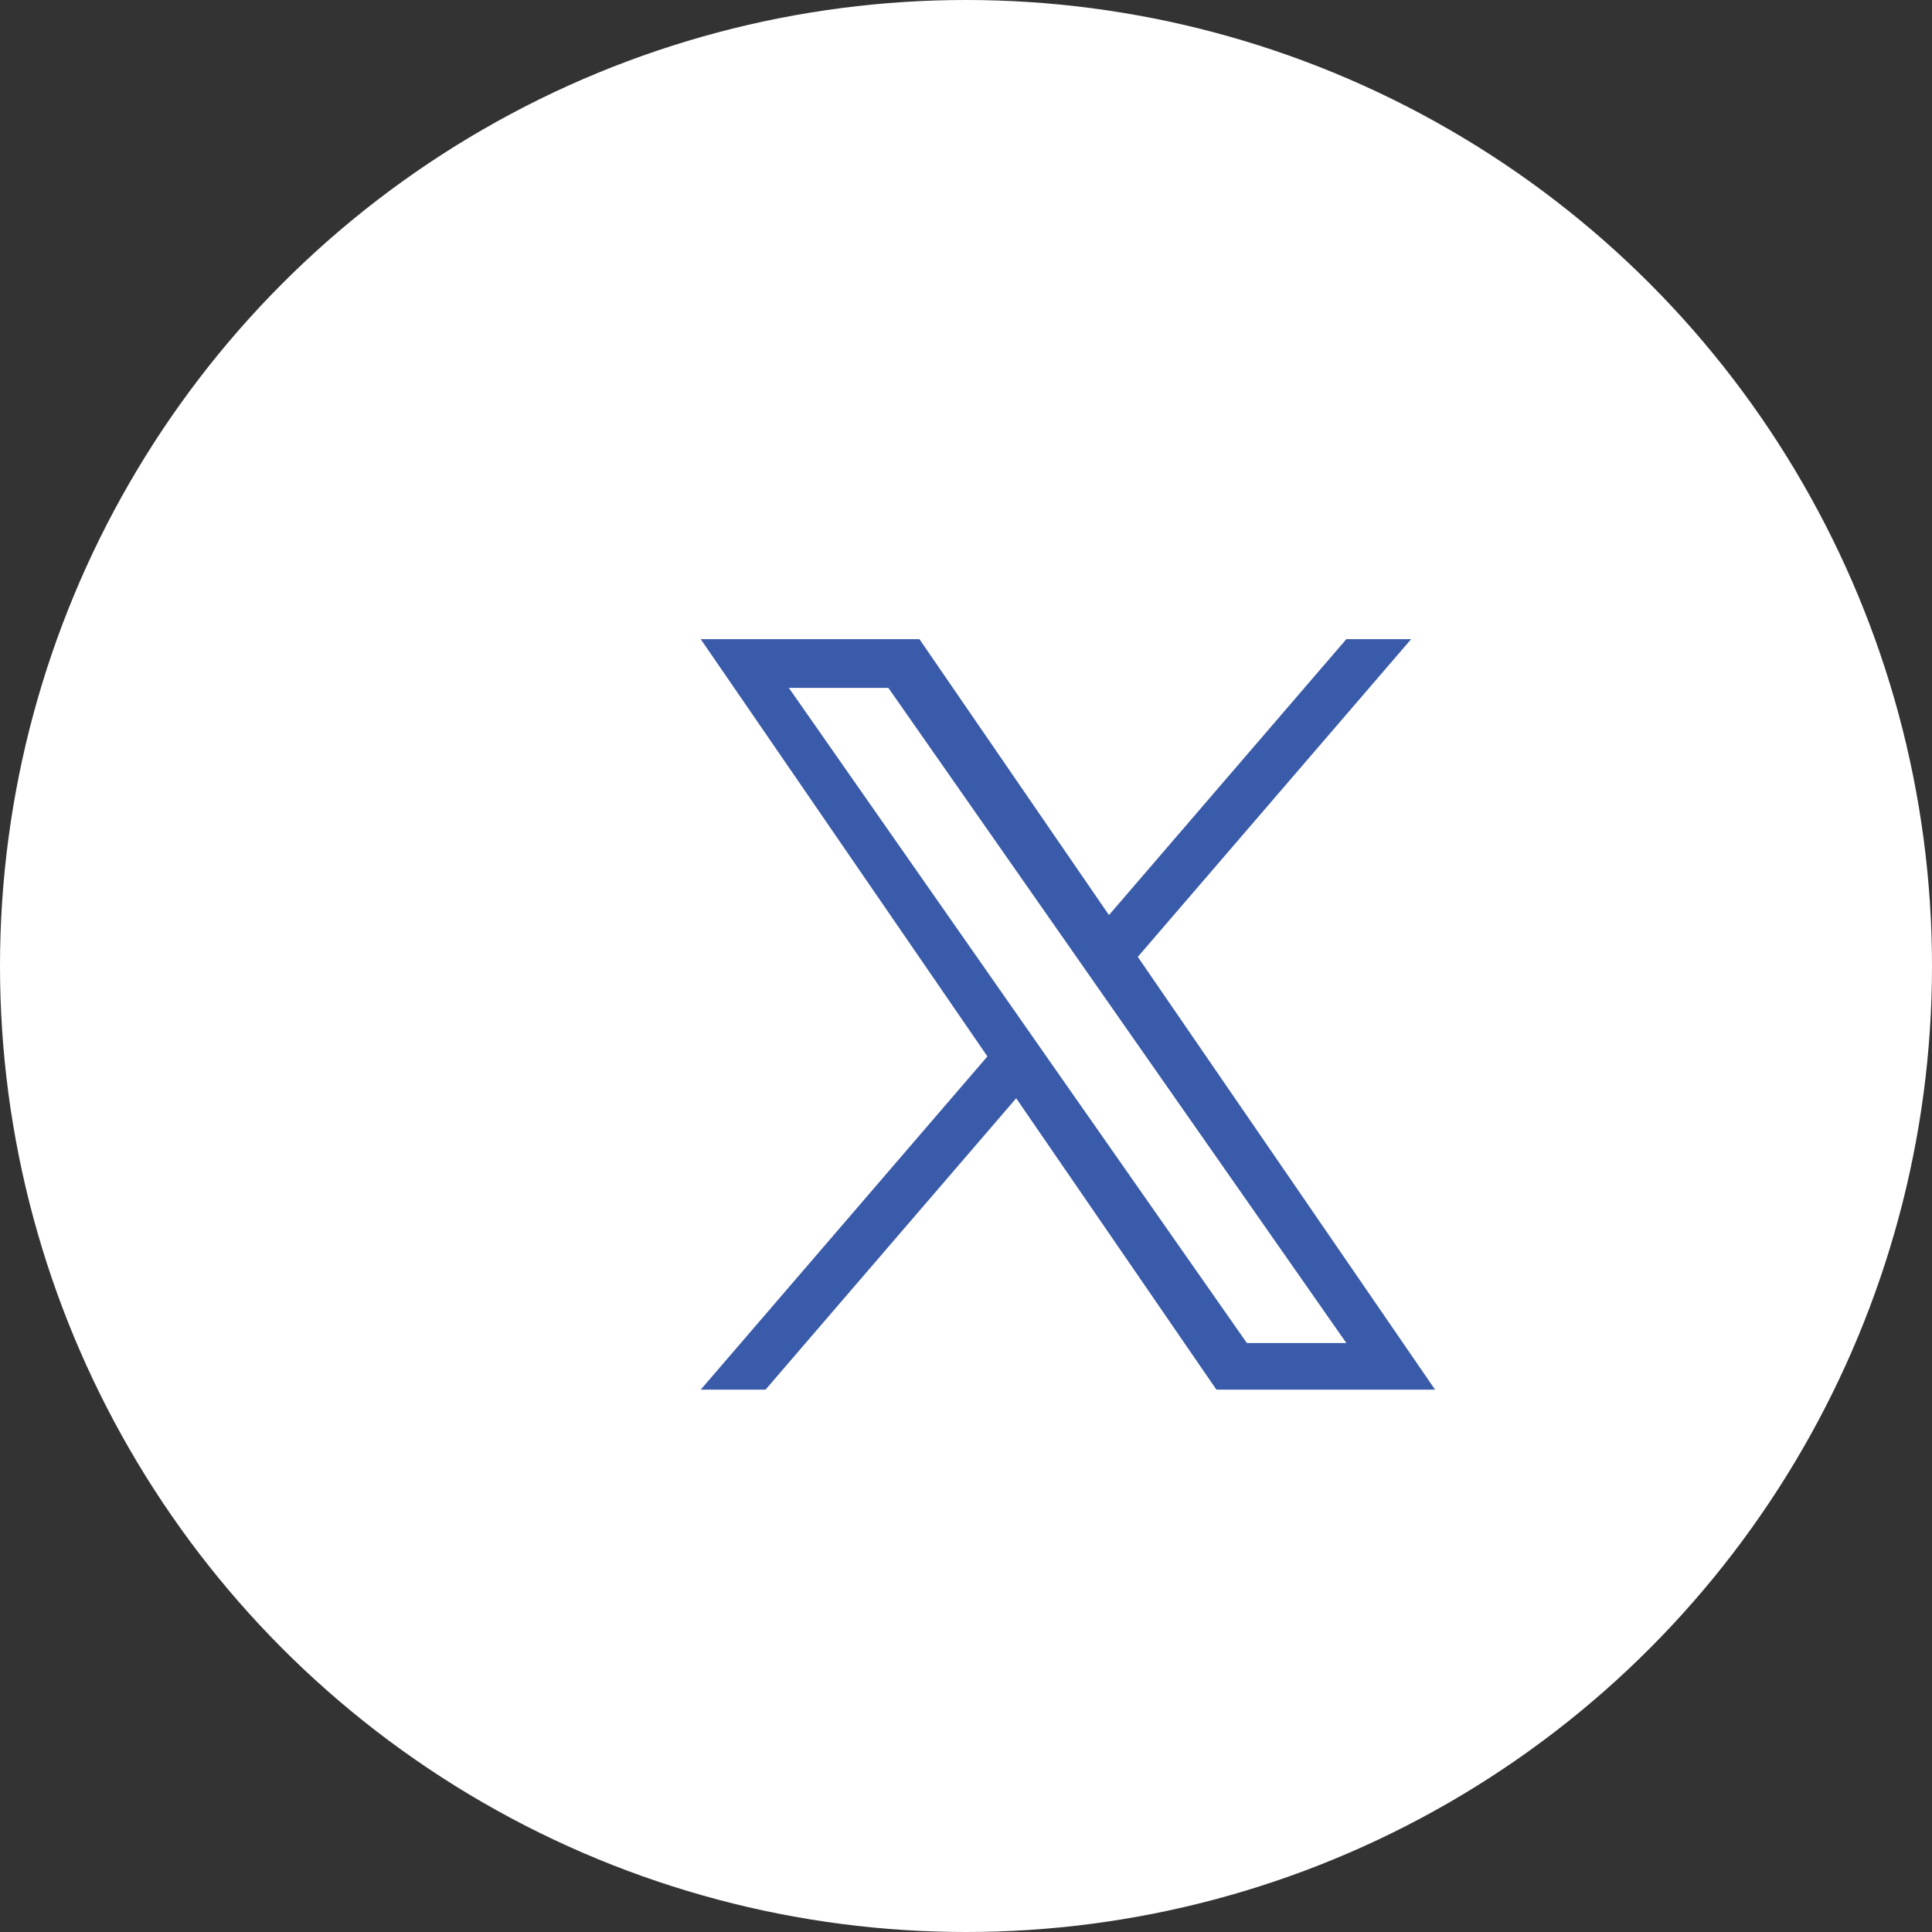 <?xml version="1.0" encoding="UTF-8"?>
<svg xmlns="http://www.w3.org/2000/svg" width="39" height="39" viewBox="0 0 39 39">
  <rect x="0" y="0" width="39" height="39" fill="#333333" stroke="none"/>
  <g id="Group_199" data-name="Group 199" transform="translate(-341 -4836)">
    <circle id="Ellipse_9" data-name="Ellipse 9" cx="19.5" cy="19.5" r="19.5" transform="translate(341 4836)" fill="#fff"></circle>
    <path id="twitter" d="M22.007,6.415,27.526,0H26.218L21.426,5.57,17.6,0H13.185l5.787,8.423L13.185,15.15h1.308l5.06-5.882,4.042,5.882h4.414l-6-8.735ZM20.216,8.5l-.586-.839L14.964.984h2.009L20.738,6.37l.586.839,4.894,7H24.21L20.216,8.5Z" transform="translate(341.96 4848.902)" fill="#3a5ba9"></path>
  </g>
</svg>
